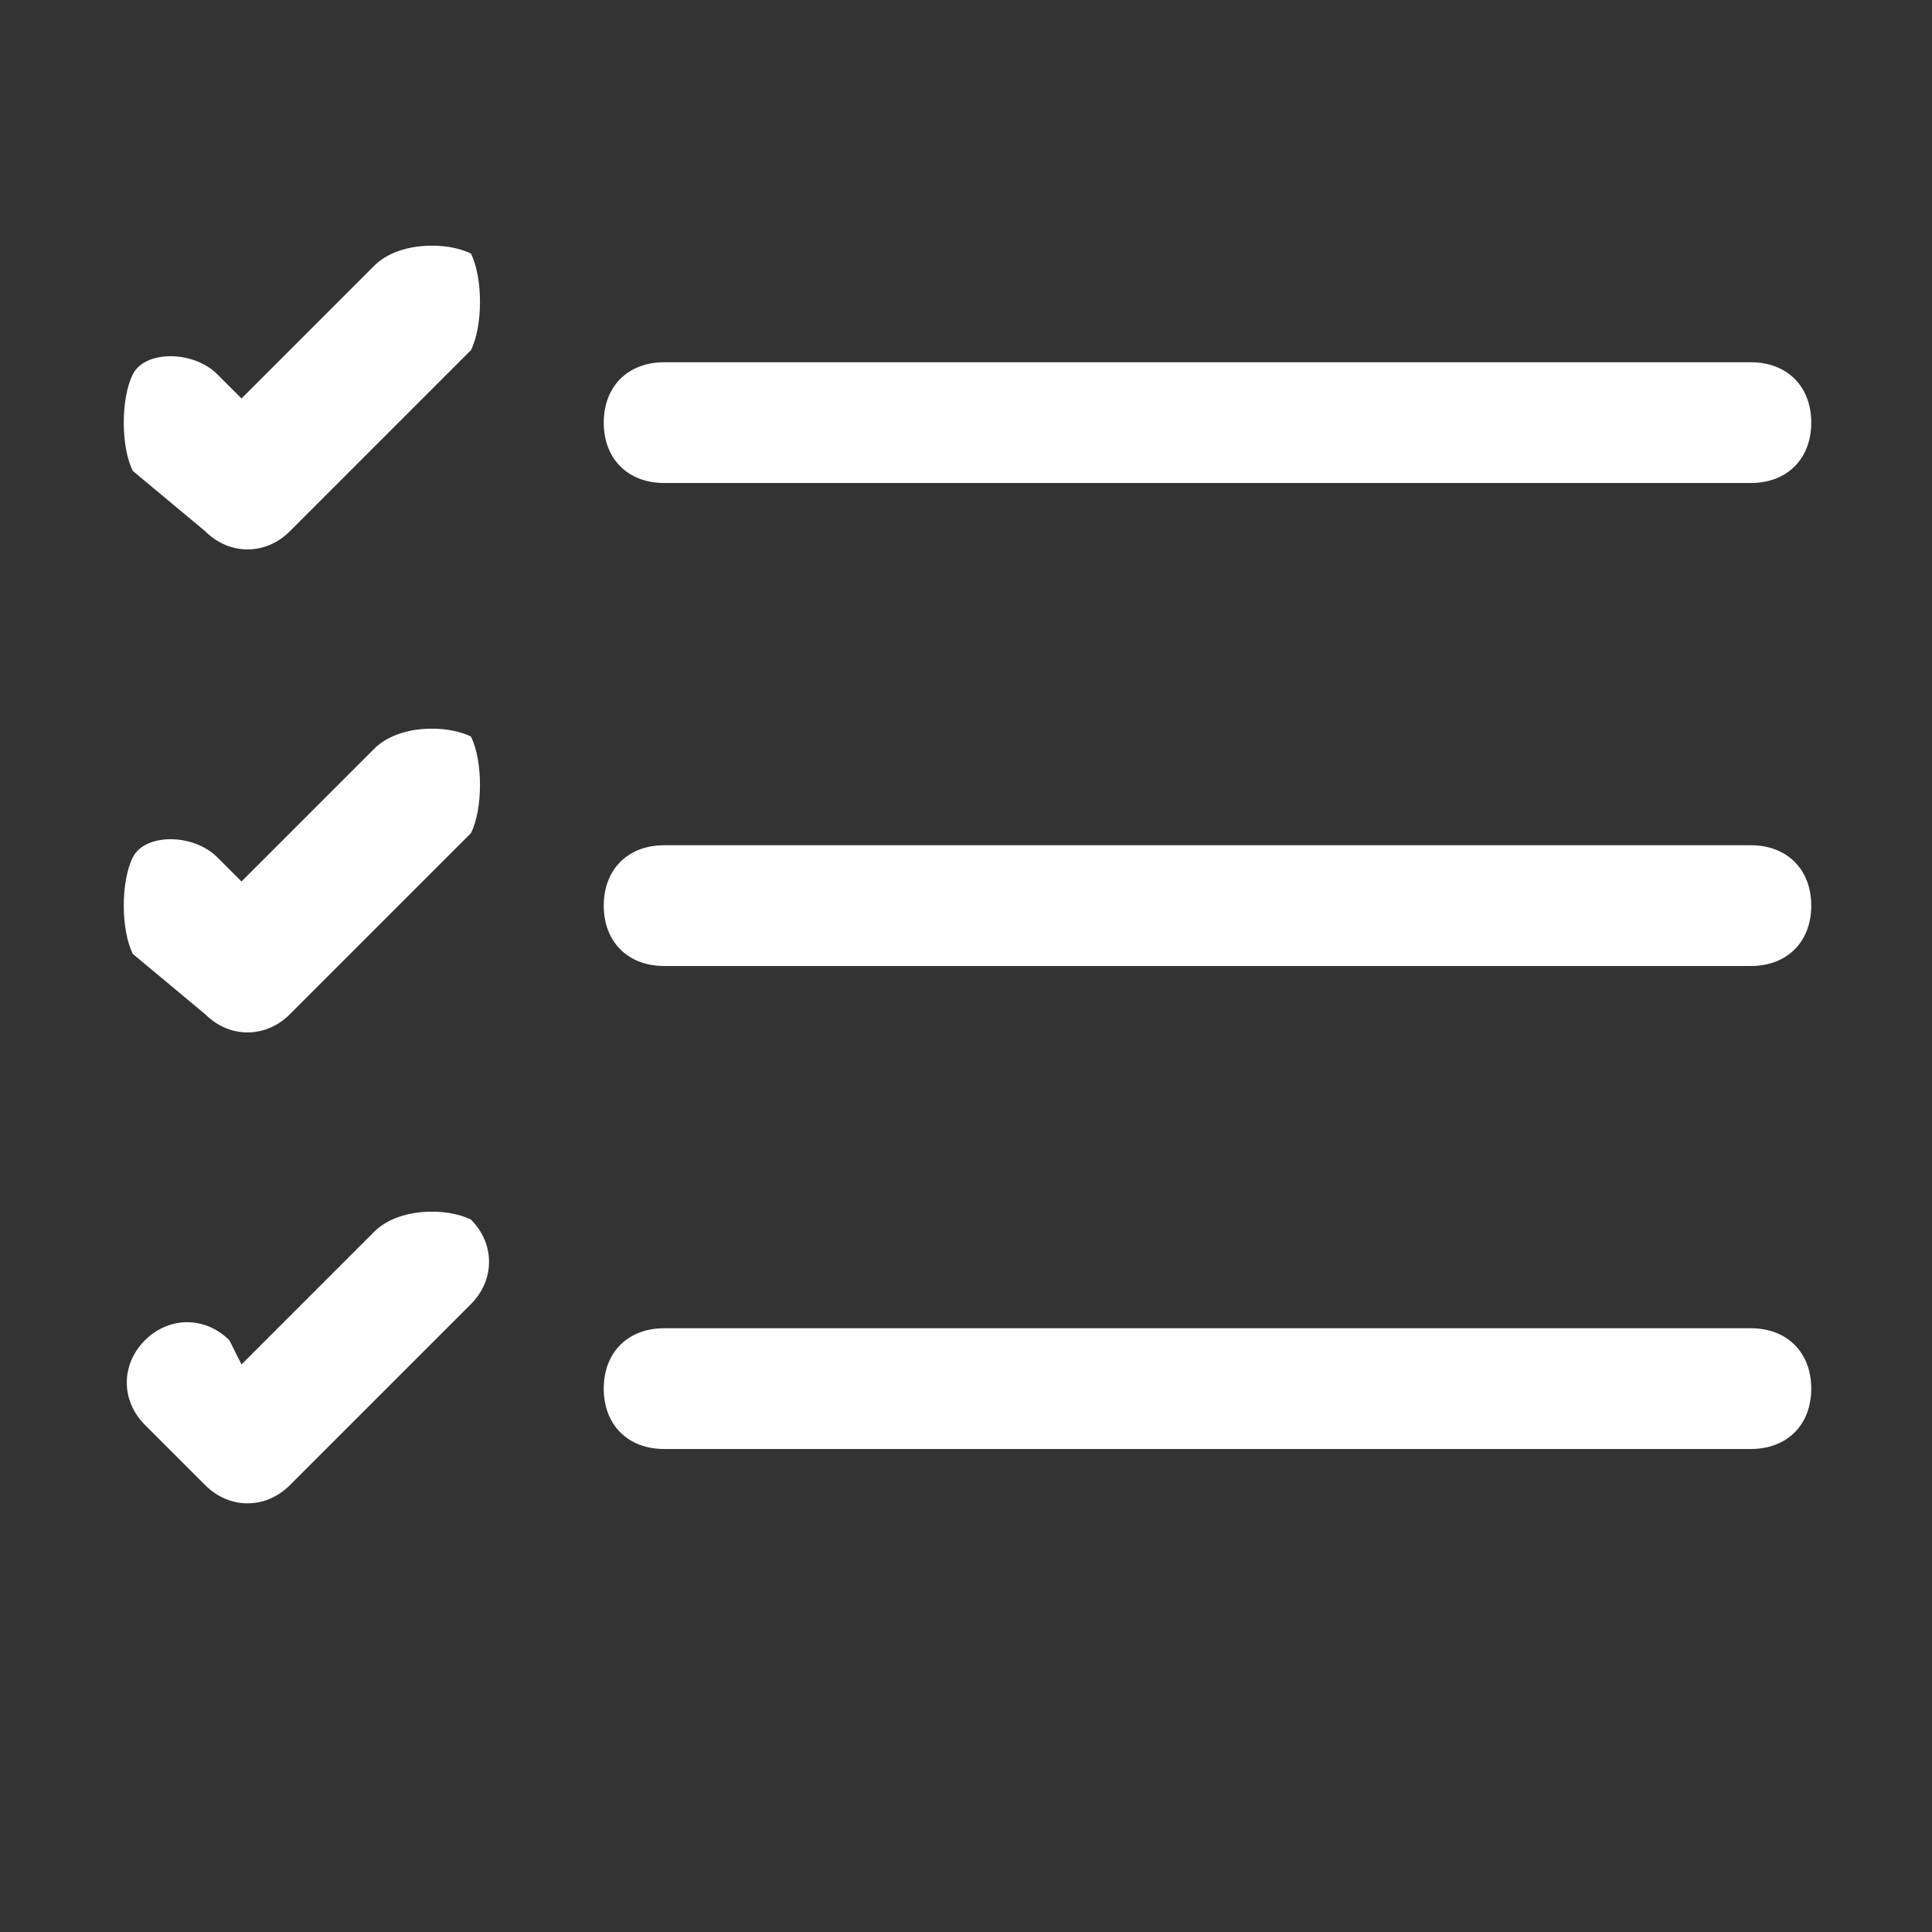<?xml version="1.0" encoding="utf-8"?>
<!-- Generator: Adobe Illustrator 28.1.0, SVG Export Plug-In . SVG Version: 6.00 Build 0)  -->
<svg version="1.1" id="Capa_1" xmlns="http://www.w3.org/2000/svg" xmlns:xlink="http://www.w3.org/1999/xlink" x="0px" y="0px"
	 viewBox="0 0 16 16" style="enable-background:new 0 0 16 16;" xml:space="preserve">
<rect x="0" y="0" width="16" height="16" fill="#333333" stroke="none"/>
<style type="text/css">
	.st0{fill-rule:evenodd;clip-rule:evenodd;fill:#FFFFFF;}
</style>
<path class="st0" d="M5,11.5C5,11.2,5.2,11,5.5,11h9c0.3,0,0.5,0.2,0.5,0.5S14.8,12,14.5,12h-9C5.2,12,5,11.8,5,11.5 M5,7.5
	C5,7.2,5.2,7,5.5,7h9C14.8,7,15,7.2,15,7.5S14.8,8,14.5,8h-9C5.2,8,5,7.8,5,7.5 M5,3.5C5,3.2,5.2,3,5.5,3h9C14.8,3,15,3.2,15,3.5
	S14.8,4,14.5,4h-9C5.2,4,5,3.8,5,3.5 M3.9,2.1C4,2.3,4,2.7,3.9,2.9c0,0,0,0,0,0L2.4,4.4c-0.2,0.2-0.5,0.2-0.7,0c0,0,0,0,0,0L1.1,3.9
	C1,3.7,1,3.3,1.1,3.1s0.5-0.2,0.7,0l0,0L2,3.3l1.1-1.1C3.3,2,3.7,2,3.9,2.1C3.9,2.1,3.9,2.1,3.9,2.1 M3.9,6.1C4,6.3,4,6.7,3.9,6.9
	c0,0,0,0,0,0L2.4,8.4c-0.2,0.2-0.5,0.2-0.7,0c0,0,0,0,0,0L1.1,7.9C1,7.7,1,7.3,1.1,7.1s0.5-0.2,0.7,0L2,7.3l1.1-1.1
	C3.3,6,3.7,6,3.9,6.1C3.9,6.1,3.9,6.1,3.9,6.1 M3.9,10.1c0.2,0.2,0.2,0.5,0,0.7c0,0,0,0,0,0l-1.5,1.5c-0.2,0.2-0.5,0.2-0.7,0
	c0,0,0,0,0,0l-0.5-0.5c-0.2-0.2-0.2-0.5,0-0.7s0.5-0.2,0.7,0L2,11.3l1.1-1.1C3.3,10,3.7,10,3.9,10.1C3.9,10.1,3.9,10.1,3.9,10.1"/>
</svg>
